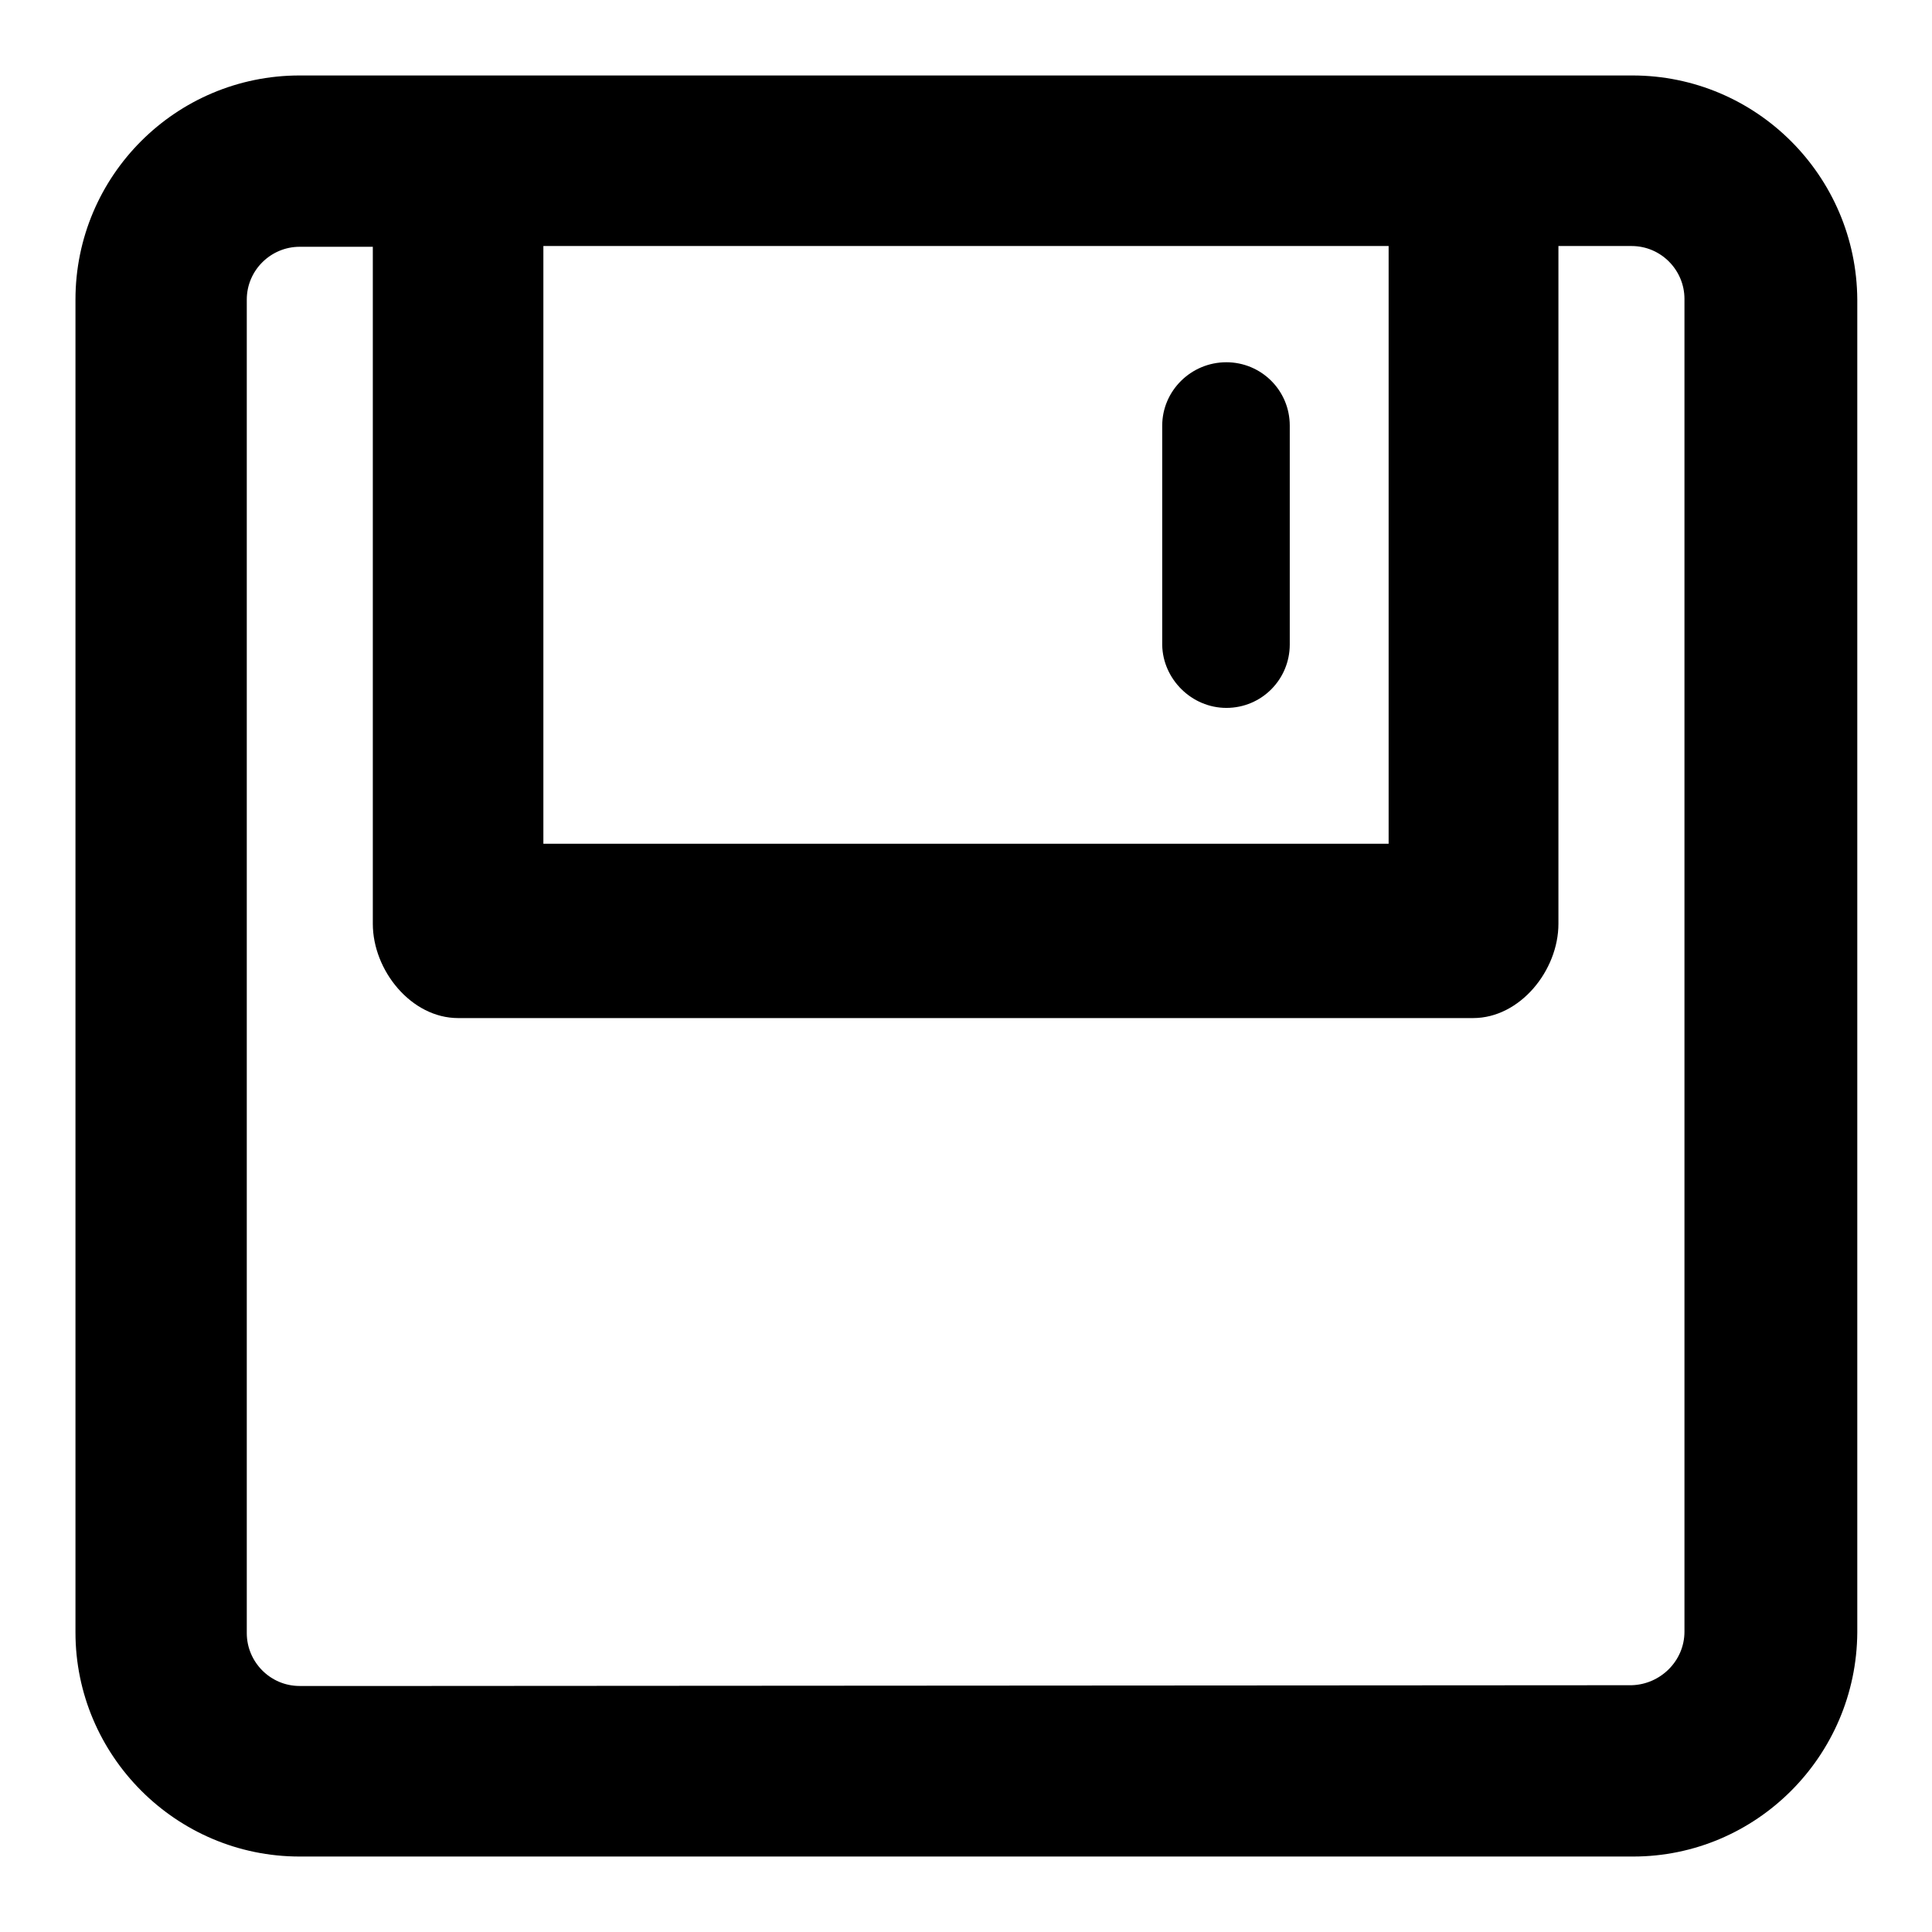 <?xml version="1.0" encoding="utf-8"?>
<!-- Svg Vector Icons : http://www.onlinewebfonts.com/icon -->
<!DOCTYPE svg PUBLIC "-//W3C//DTD SVG 1.1//EN" "http://www.w3.org/Graphics/SVG/1.1/DTD/svg11.dtd">
<svg version="1.1" xmlns="http://www.w3.org/2000/svg" xmlns:xlink="http://www.w3.org/1999/xlink" x="0px" y="0px" viewBox="0 0 256 256" enable-background="new 0 0 256 256" xml:space="preserve">
<g> <path fill="#000000" d="M162.5,93.8c4.7,0,8.4-3.8,8.4-8.4V56.4c0-4.7-3.8-8.4-8.4-8.4c-4.7,0-8.5,3.8-8.5,8.4v29.1 C154.1,90,157.9,93.8,162.5,93.8z"/> <path fill="#000000" d="M216.3,10H39.7C23.3,10,10,23.3,10,39.7v176.6c0,16.3,13.3,29.7,29.7,29.7h176.7 c16.3,0,29.6-13.3,29.7-29.7V39.7C246,23.3,232.7,10,216.3,10z M72,111.9V32.6H184v79.2H72z M56,223.4H39.7c-3.9,0-7-3.2-7-7V39.7 c0-3.9,3.2-7,7-7h9.7v89.7c0,6.2,5.1,12.5,11.3,12.5h134.5c6.2,0,11.3-6.3,11.3-12.5V32.6h9.7c3.9,0,7,3.2,7,7v176.6 c0,3.9-3.2,7-7,7.1L56,223.4z"/></g>
</svg>